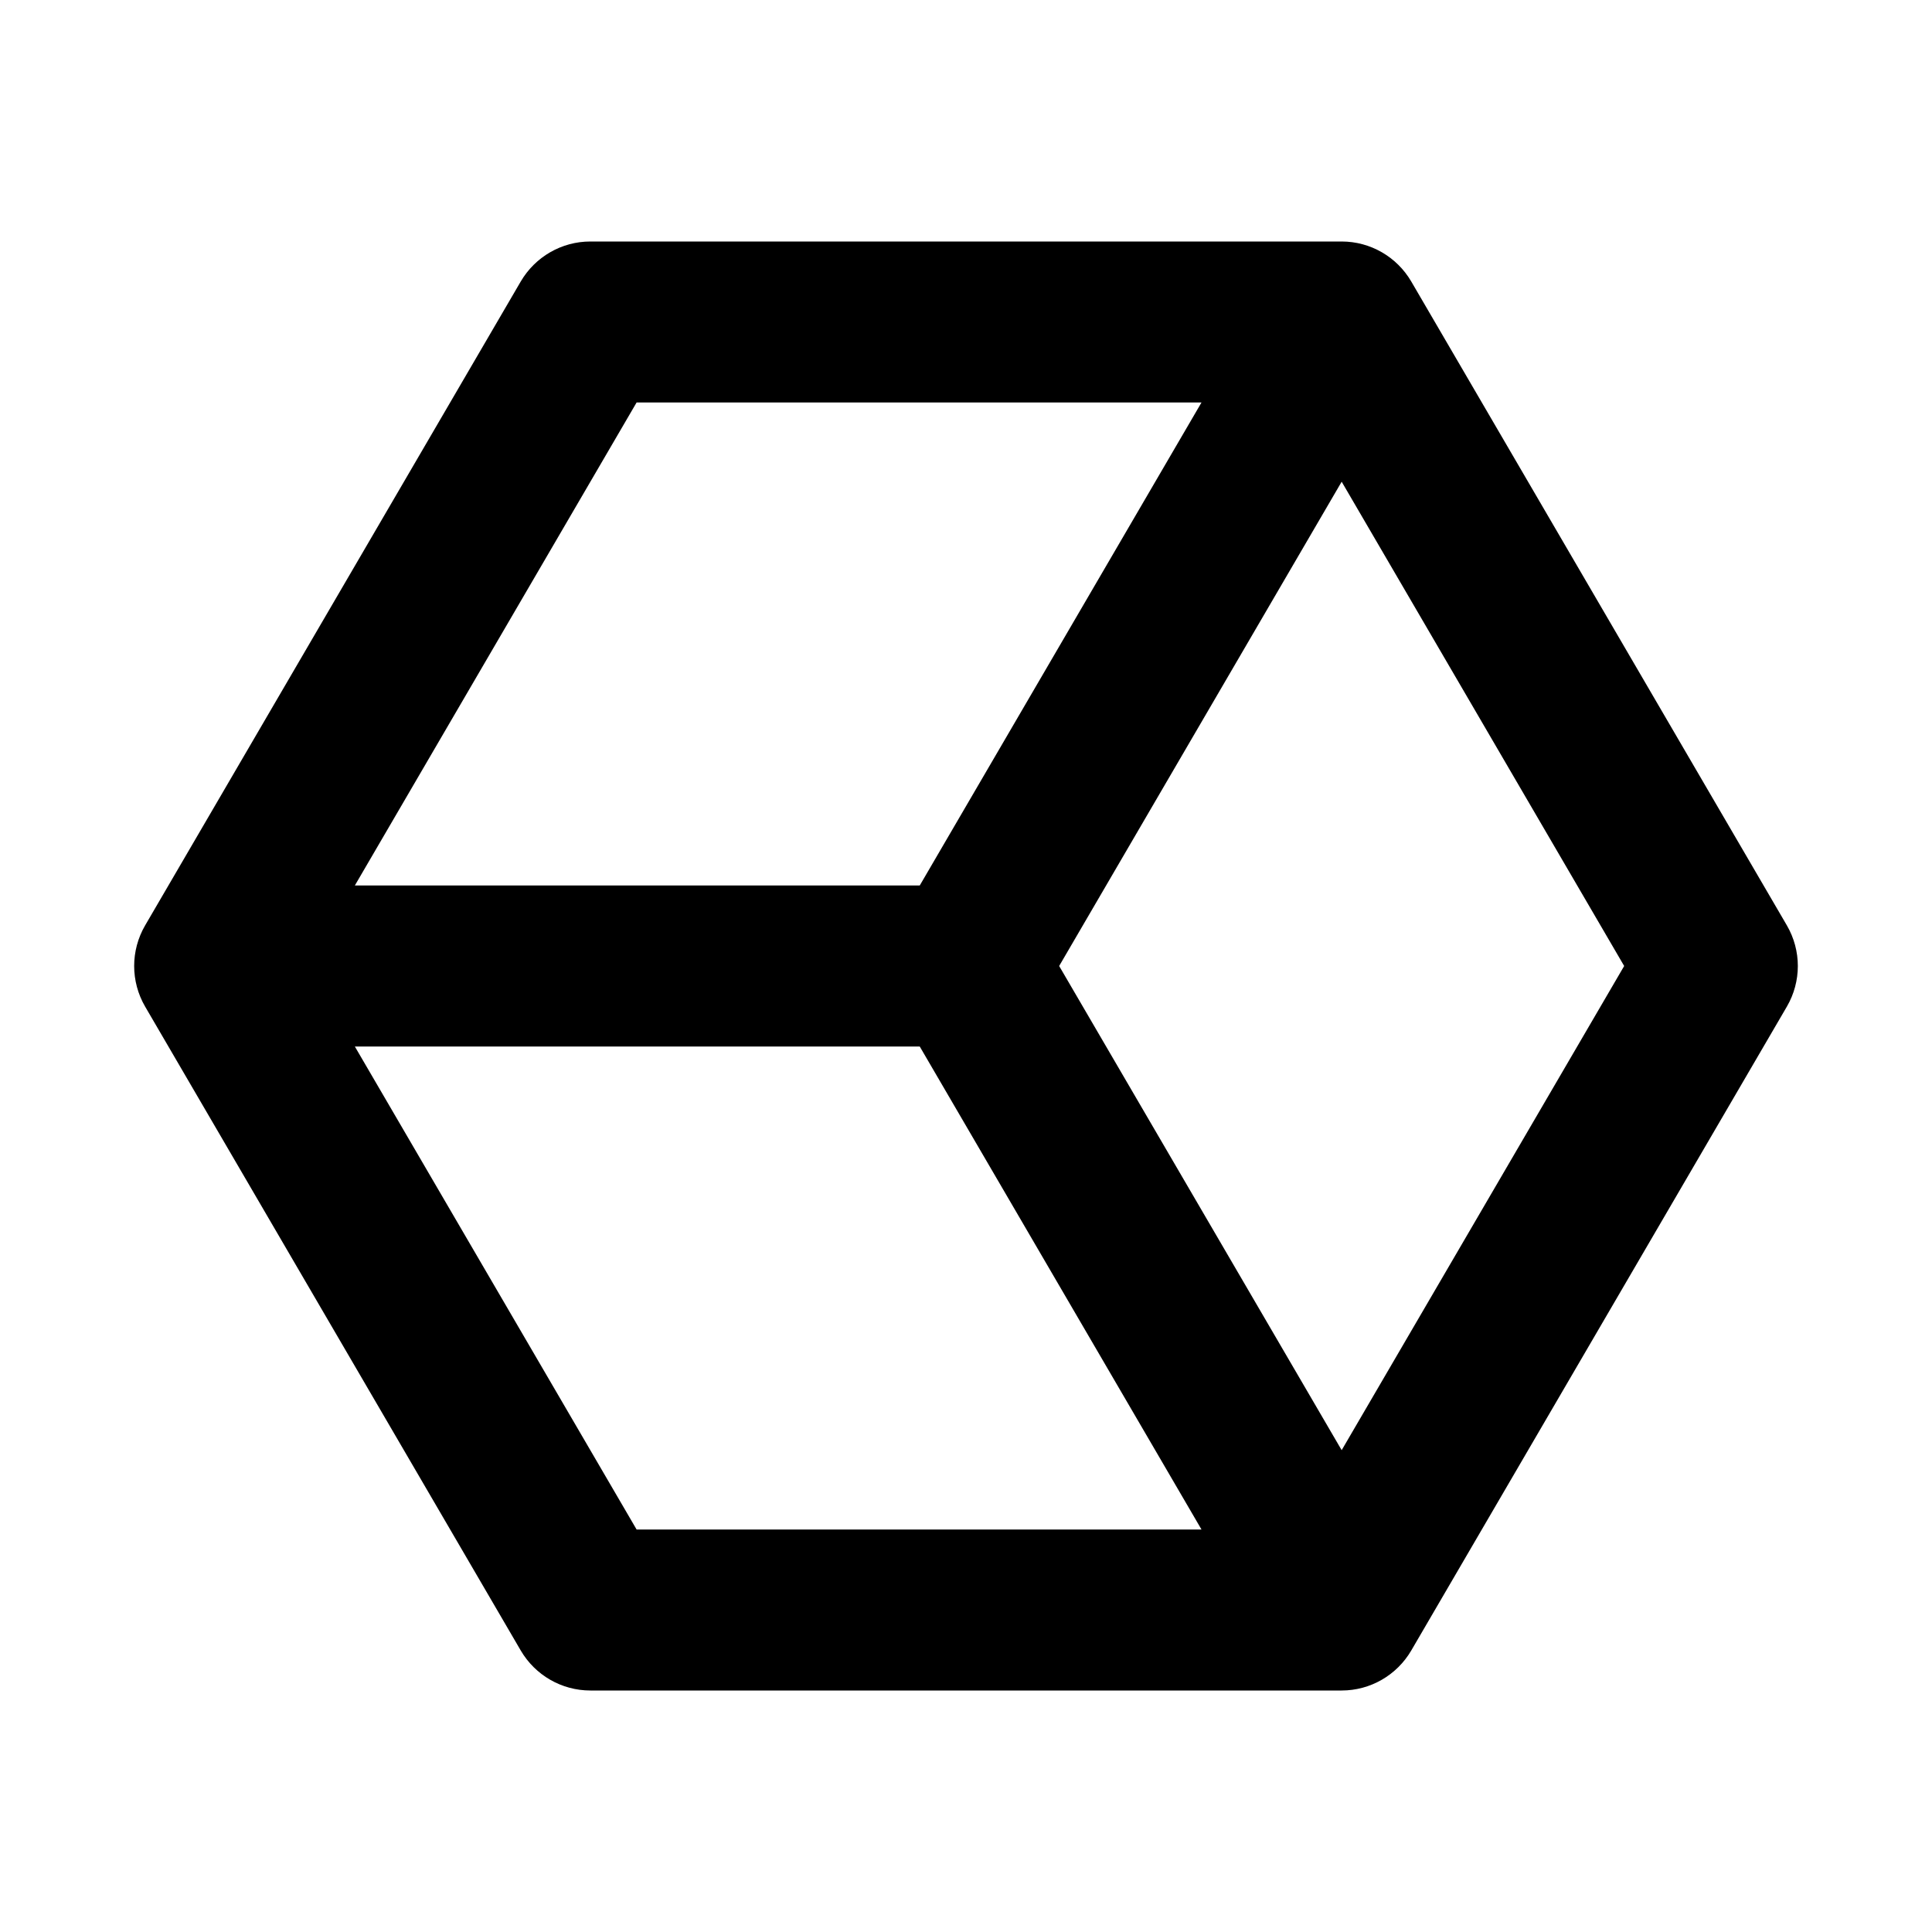 <svg width="18" height="18" viewBox="0 0 18 18" fill="none" xmlns="http://www.w3.org/2000/svg">
<style>
    path {
        fill: #000000;
    }
    @media (prefers-color-scheme: dark) {
        path {
            fill: #ffffff;
        }
    }
</style>
<path fill-rule="evenodd" clip-rule="evenodd" d="M4.852 2.622C4.987 2.392 5.233 2.25 5.5 2.25H12.5C12.767 2.25 13.013 2.392 13.148 2.622L16.648 8.622C16.784 8.856 16.784 9.144 16.648 9.378L13.148 15.378C13.013 15.608 12.767 15.75 12.5 15.75H5.5C5.233 15.75 4.987 15.608 4.852 15.378L1.352 9.378C1.216 9.144 1.216 8.856 1.352 8.622L4.852 2.622ZM5.931 3.75L3.306 8.25H8.569L11.194 3.75H5.931ZM12.5 4.488L9.868 9L12.5 13.511L15.132 9L12.5 4.488ZM11.194 14.25L8.569 9.75H3.306L5.931 14.25H11.194Z"/>
</svg>
